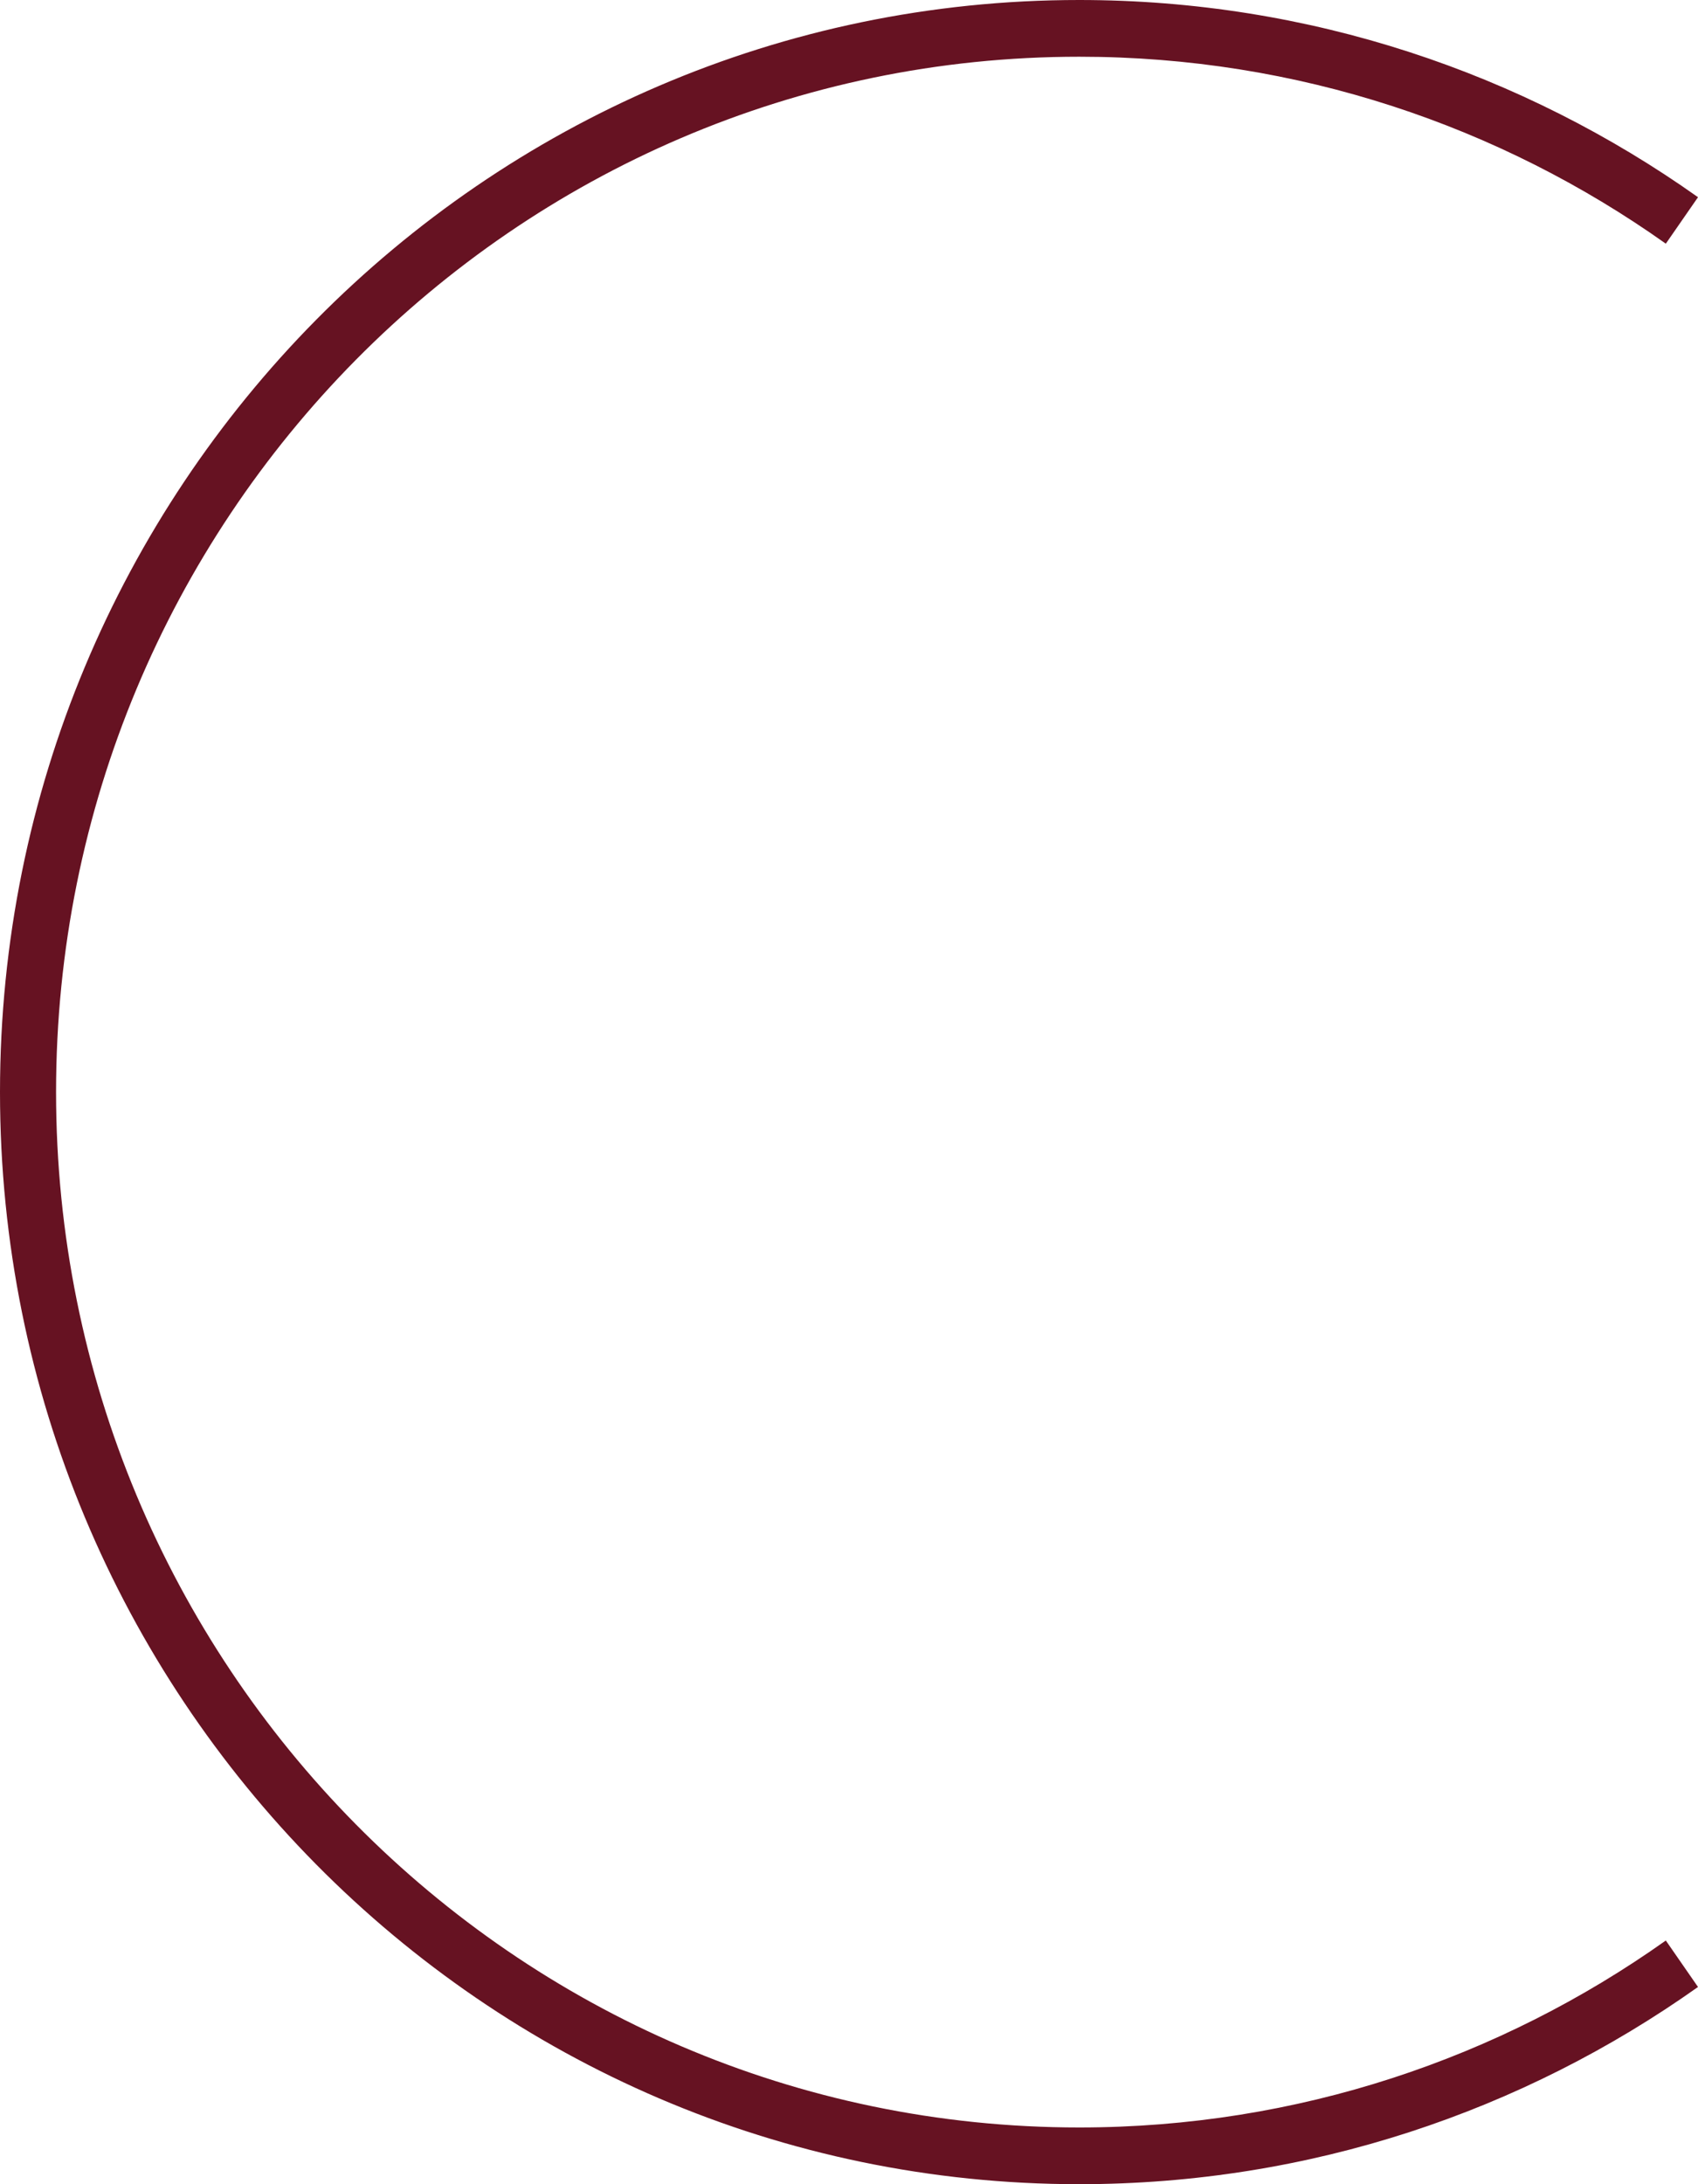 <?xml version="1.0" encoding="UTF-8"?> <svg xmlns="http://www.w3.org/2000/svg" width="168" height="216" viewBox="0 0 168 216" fill="none"> <path fill-rule="evenodd" clip-rule="evenodd" d="M106.778 5.61C50.87 5.61 5.547 51.452 5.547 108C5.547 164.548 50.87 210.39 106.778 210.39C128.375 210.39 148.384 203.553 164.816 191.902L168 196.496C150.665 208.787 129.55 216 106.778 216C47.806 216 0 167.647 0 108C0 48.353 47.806 0 106.778 0C129.55 0 150.665 7.213 168 19.503L164.816 24.098C148.384 12.447 128.375 5.61 106.778 5.61Z" fill="#661222"></path> </svg> 